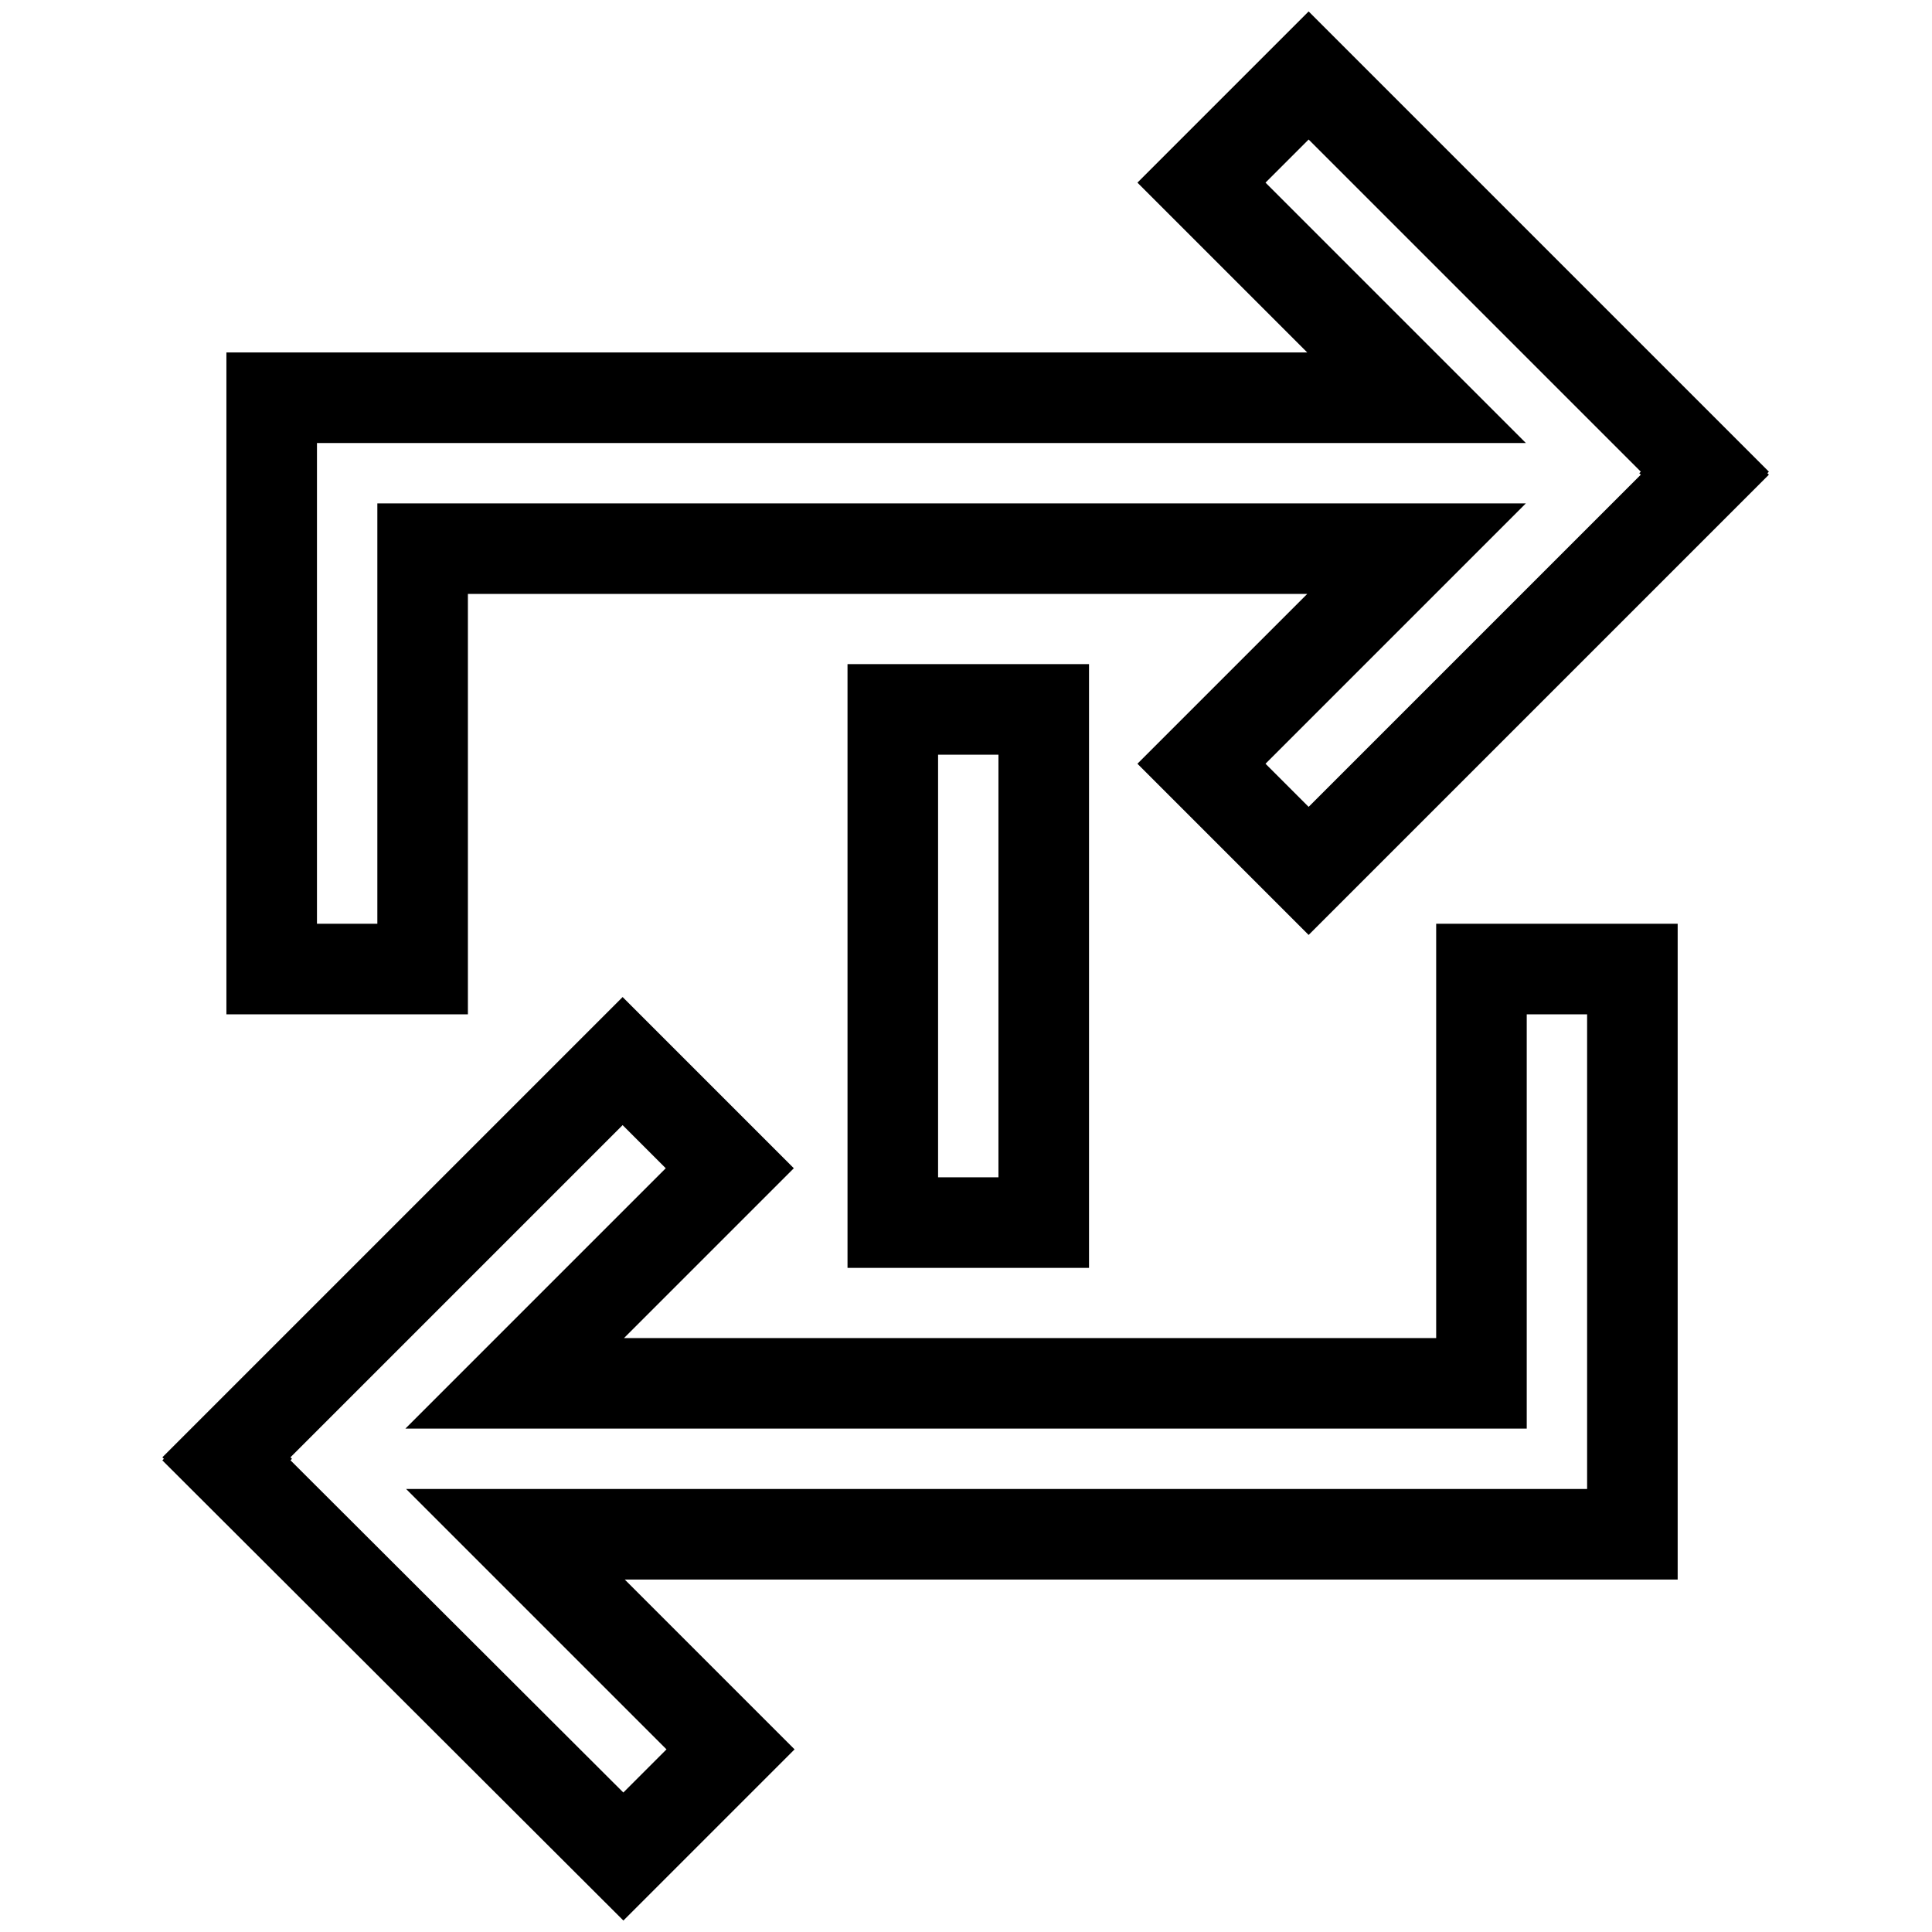 <?xml version="1.0" encoding="utf-8"?>
<!-- Svg Vector Icons : http://www.onlinewebfonts.com/icon -->
<!DOCTYPE svg PUBLIC "-//W3C//DTD SVG 1.1//EN" "http://www.w3.org/Graphics/SVG/1.1/DTD/svg11.dtd">
<svg version="1.1" xmlns="http://www.w3.org/2000/svg" xmlns:xlink="http://www.w3.org/1999/xlink" x="0px" y="0px" viewBox="0 0 256 256" enable-background="new 0 0 256 256" xml:space="preserve">
<g> <path stroke-width="12" fill-opacity="0" stroke="#000000"  d="M225.9,62.5L173.4,10l-14.2,14.2l28.5,28.5H36v75.7h20V72.7h131.7l-28.5,28.5l14.2,14.2l52.5-52.5l-0.2-0.2 L225.9,62.5z M196.2,183.3h-128l28.5-28.5l-14.2-14.2l-52.5,52.5l0.2,0.2l-0.2,0.2L82.6,246l14.2-14.2l-28.5-28.5h148v-74.9h-20 V183.3z"/> <path stroke-width="12" fill-opacity="0" stroke="#000000"  d="M118.3,94h20V162h-20V94z"/></g>
</svg>